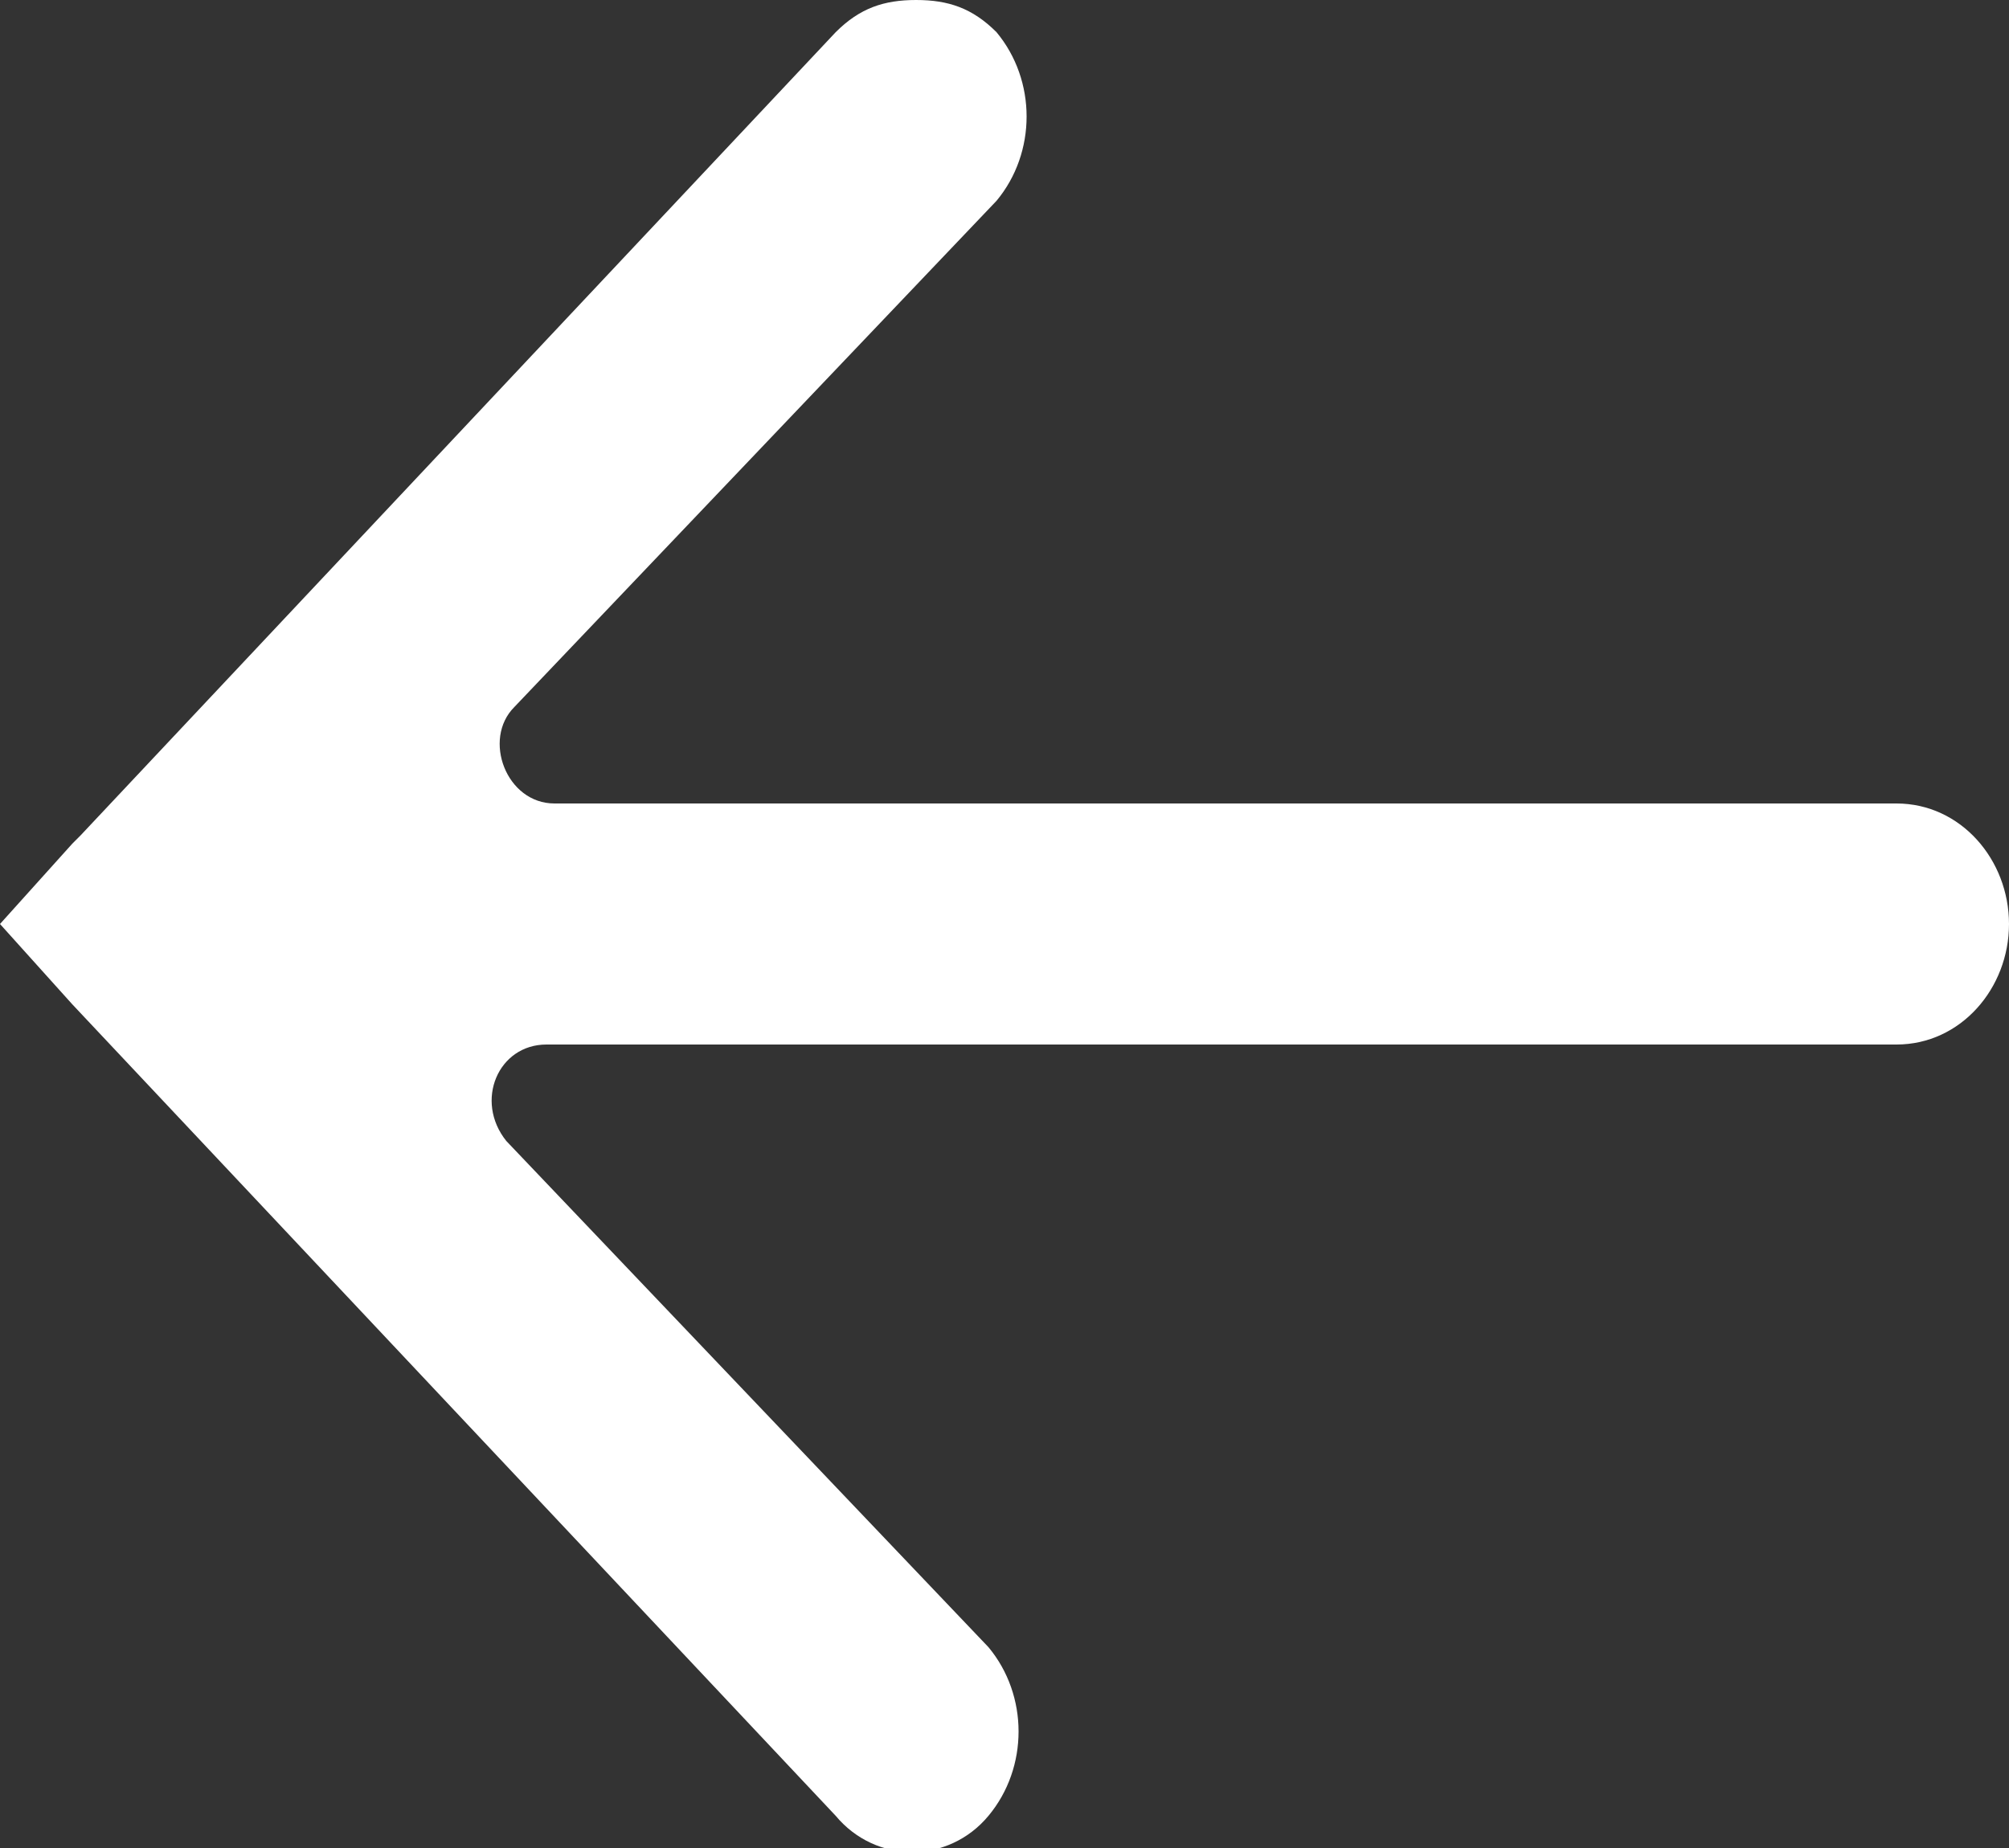 <?xml version="1.0" encoding="UTF-8"?>
<svg id="Layer_1" xmlns="http://www.w3.org/2000/svg" version="1.1" viewBox="0 0 25 23">
  <rect x="0" y="0" width="25" height="23" fill="#333333" stroke="none"/>
  <!-- Generator: Adobe Illustrator 29.3.1, SVG Export Plug-In . SVG Version: 2.1.0 Build 151)  -->
  <defs>
    <style>
      .st0 {
        fill: #ffffff;
      }
    </style>
  </defs>
  <path class="st0" d="M.9,12.5l9.5,10.1c.5.6,1.4.6,1.9,0,.5-.6.5-1.5,0-2.1l-6-6.3c-.4-.5-.1-1.2.5-1.2h16.8c.8,0,1.4-.7,1.4-1.5s-.6-1.5-1.4-1.5H6.9c-.6,0-.9-.8-.5-1.2l6-6.3c.5-.6.5-1.5,0-2.1C12.1.1,11.8,0,11.4,0s-.7.1-1,.4L1,10.4s0,0-.1.1l-.9,1,.9,1h0Z"/>
</svg>